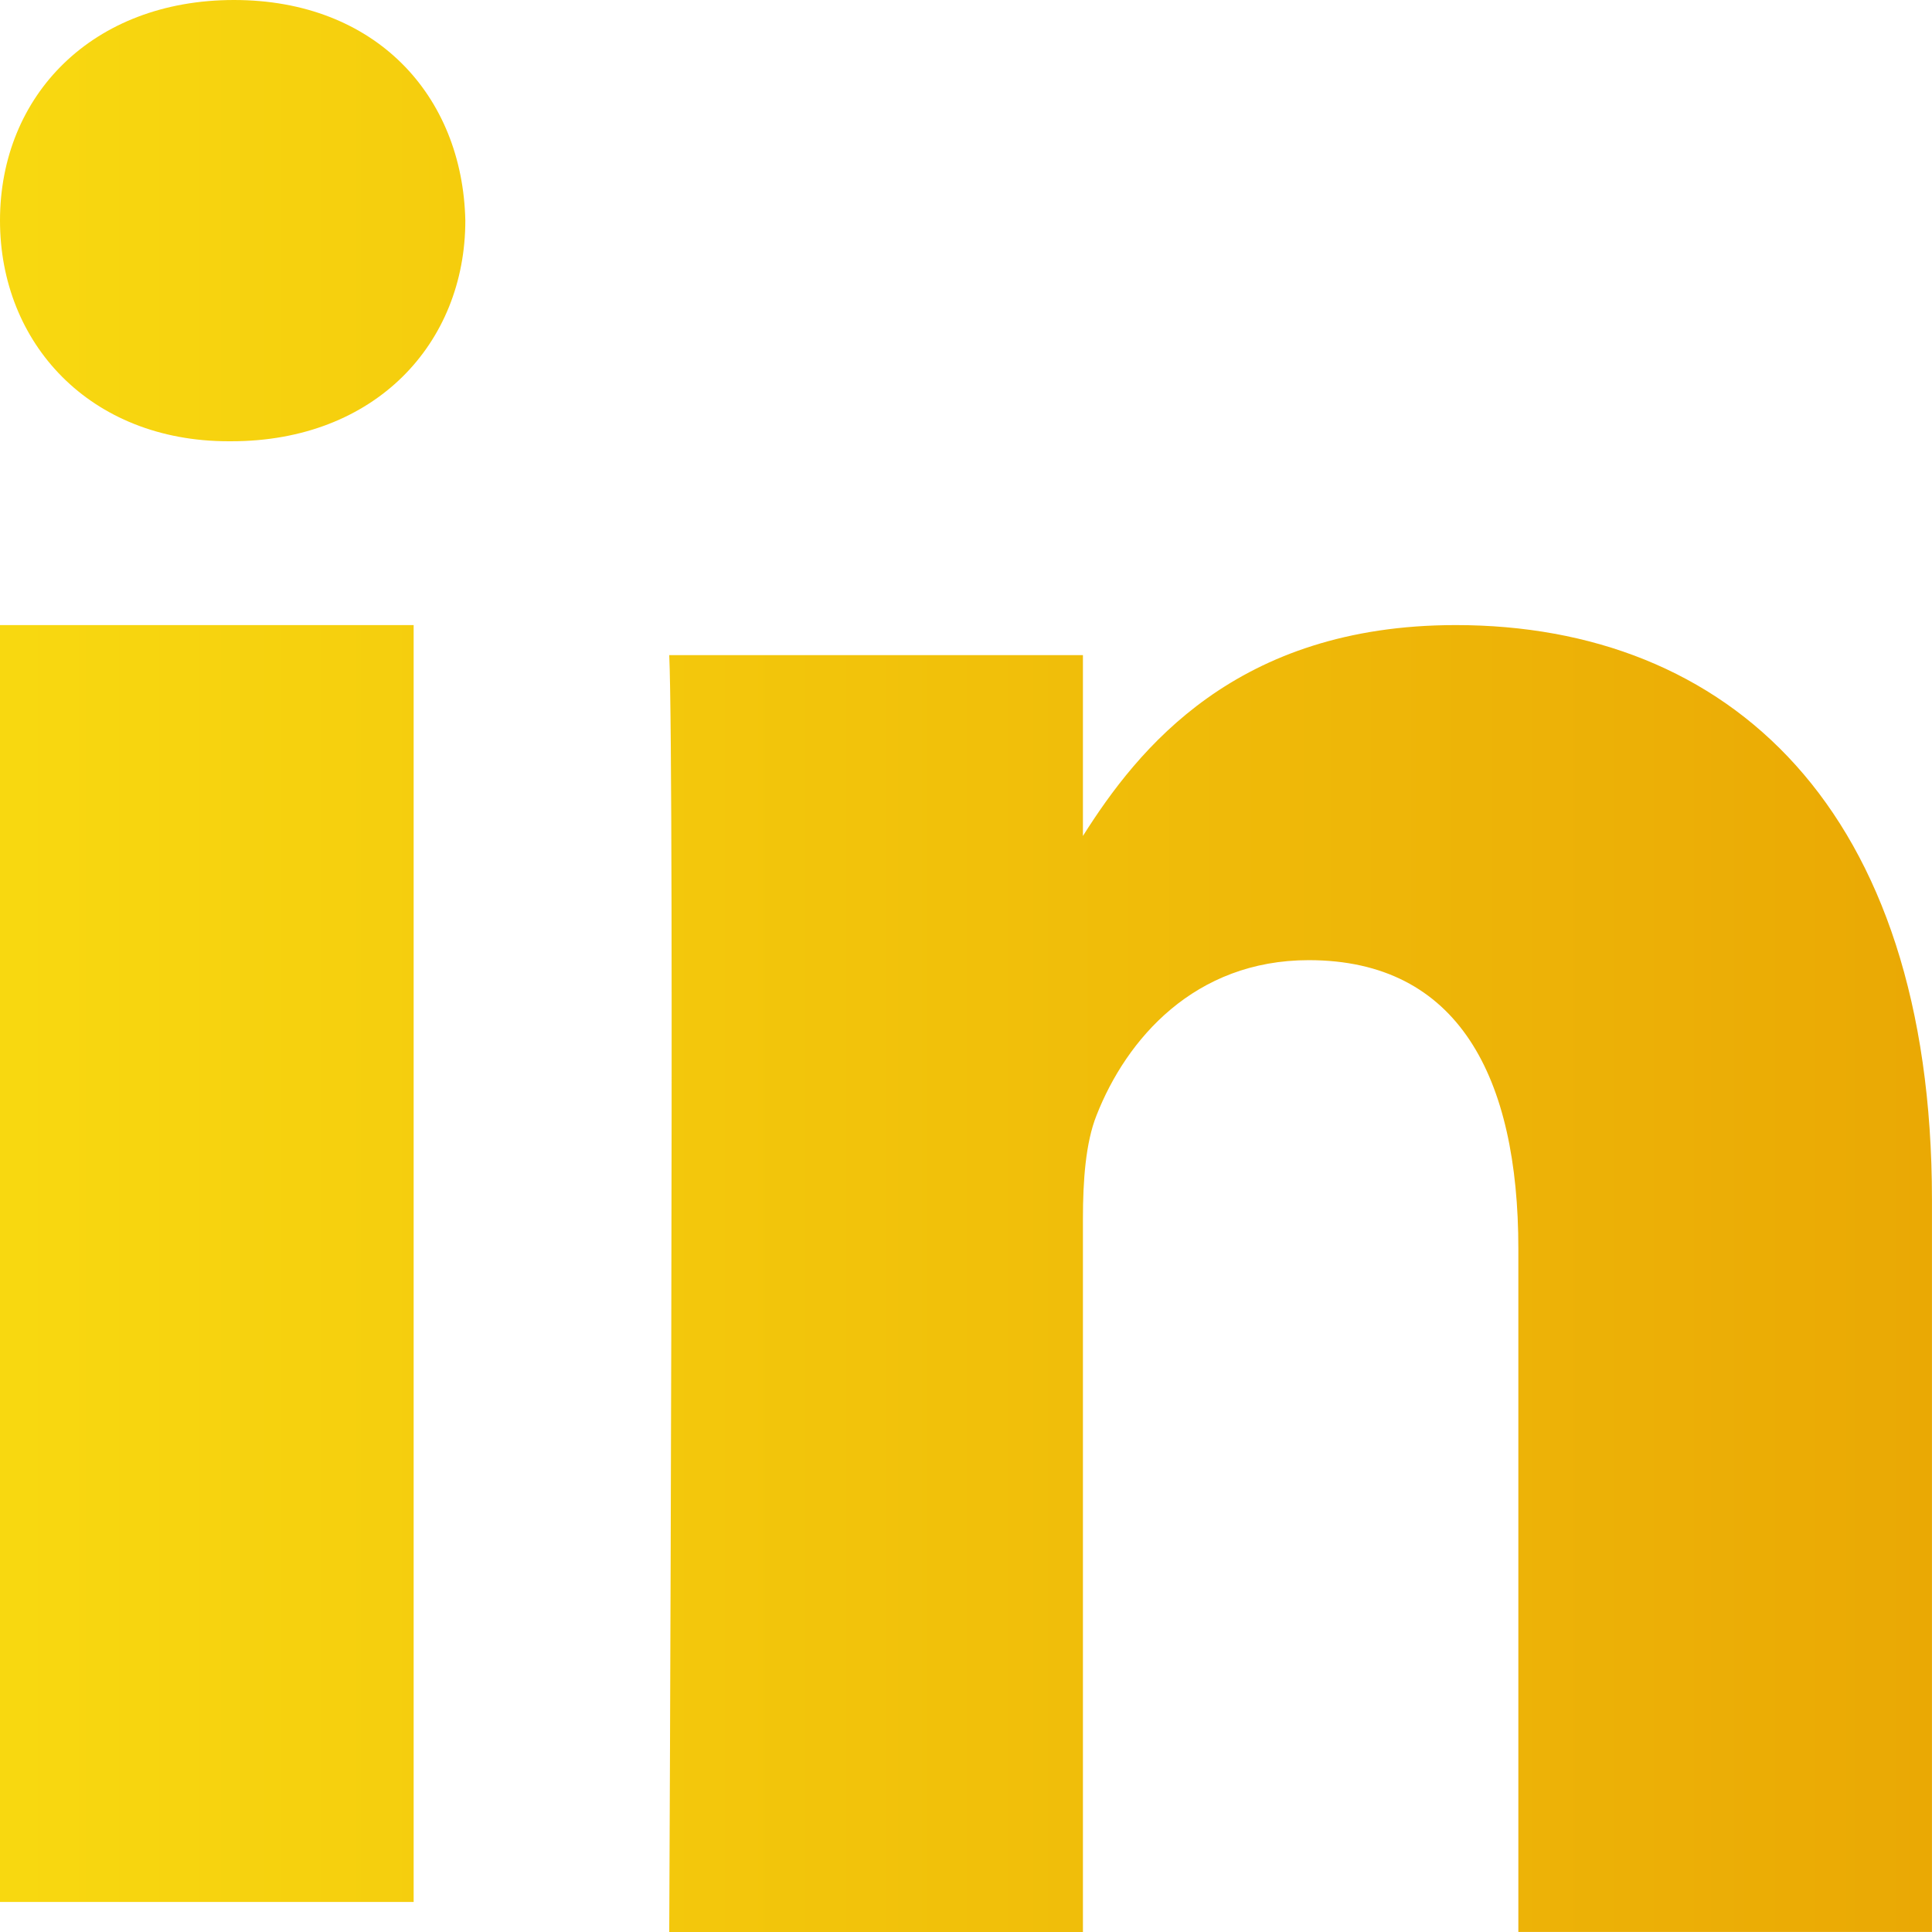 <svg height="48" viewBox="0 0 48 48" width="48" xmlns="http://www.w3.org/2000/svg" xmlns:xlink="http://www.w3.org/1999/xlink"><linearGradient id="a" x1="0%" x2="100%" y1="50%" y2="50%"><stop offset="0" stop-color="#f8d810"/><stop offset="1" stop-color="#e79f02"/></linearGradient><path d="m0 15.53v31.724h10.277v-31.724zm5.814-15.53c-3.516 0-5.814 2.369-5.814 5.48 0 3.046 2.23 5.483 5.68 5.483h.066c3.583 0 5.815-2.437 5.815-5.483-.067-3.111-2.232-5.48-5.747-5.48zm30.354 15.53c-5.456 0-7.899 3.079-9.263 5.239v-4.493h-10.278c.135 2.977 0 31.724 0 31.724h10.278v-17.717c0-.948.067-1.894.338-2.573.743-1.894 2.434-3.855 5.273-3.855 3.72 0 5.207 2.909 5.207 7.172v16.972h10.276l0-18.19c0-9.744-5.07-14.279-11.832-14.279z" fill="url(#a)"/></svg>